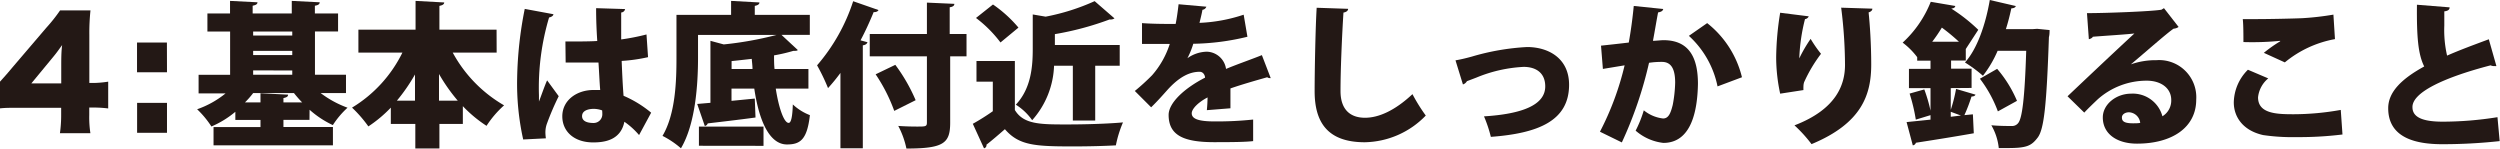 <svg xmlns="http://www.w3.org/2000/svg" viewBox="0 0 306.15 18.22"><defs><style>.cls-1{fill:#231815;}</style></defs><title>アセット 6</title><g id="レイヤー_2" data-name="レイヤー 2"><g id="レイヤー_1-2" data-name="レイヤー 1"><path class="cls-1" d="M0,10c.82-.91.82-.91,1.74-2l3.93-4.6A19.74,19.74,0,0,0,7.36,1.27h3.72a26.58,26.58,0,0,0-.14,3v5.89h.53A12.85,12.85,0,0,0,13.25,10v3.28a14.43,14.43,0,0,0-1.78-.11h-.54v.91a12.75,12.75,0,0,0,.14,2.23H7.34a15.86,15.86,0,0,0,.15-2.27V13.2H2.36c-1.18,0-1.69,0-2.36.07ZM7.5,8.13c0-.82,0-1.83.11-2.61C7.25,6,7,6.39,6.49,7L3.84,10.21H7.5Z"/><path class="cls-1" d="M20.45,8.85H16.78V5.21h3.66Zm-3.66,7.41V12.6h3.66v3.66Z"/><path class="cls-1" d="M37.9,14.68H34.71v.87h6.06V17.8H26.15V15.56H31.9v-.87H28.82v-1a11.67,11.67,0,0,1-2.93,1.8,11.45,11.45,0,0,0-1.75-2.11,11.53,11.53,0,0,0,3.48-1.94H24.32V9.16h3.86V3.86H25.4V1.65h2.77V.11l3.36.17c0,.23-.19.34-.59.42v.95h4.79V.11l3.42.17c0,.23-.19.36-.59.42v.95H41.4v2.2H38.57v5.3h3.8V11.4h-3.1a12.53,12.53,0,0,0,3.29,1.79,10.72,10.72,0,0,0-1.8,2.13,11.73,11.73,0,0,1-2.85-1.88ZM31,11.4a10.86,10.86,0,0,1-1,1.14h1.9V11.42l3.38.17c0,.23-.17.34-.57.42v.53H37a14.17,14.17,0,0,1-1-1.14Zm4.79-7.54H31v.49h4.79ZM31,6.23v.51h4.79V6.23Zm0,2.39v.53h4.79V8.63Z"/><path class="cls-1" d="M60.82,6.44H55.44a16.59,16.59,0,0,0,6.29,6.46,12.36,12.36,0,0,0-2.15,2.51A16,16,0,0,1,56.68,13v2.18H53.81v3H50.86v-3h-3v-2a15.78,15.78,0,0,1-2.75,2.3,15.52,15.52,0,0,0-2-2.3,16.21,16.21,0,0,0,6.17-6.74H43.89V3.63h7V.11L54.4.3c0,.21-.19.34-.59.42V3.63h7Zm-10,2.68a21.87,21.87,0,0,1-2.22,3.21h2.22Zm2.94,3.21h2.3a21.4,21.4,0,0,1-2.3-3.27Z"/><path class="cls-1" d="M64.07,17.08a31.44,31.44,0,0,1-.74-7.52,47,47,0,0,1,.93-8.47l3.51.65c0,.21-.3.36-.53.4A30.06,30.06,0,0,0,66,11.68c0,.32,0,.59,0,.76.21-.53.72-2,1-2.6l1.42,1.94A32.59,32.59,0,0,0,67,15.08a3.11,3.11,0,0,0-.21,1.14,5.19,5.19,0,0,0,.06.72Zm5.17-12c.27,0,.53,0,.8,0,.7,0,2.24,0,3.1-.06C73.05,3.65,73,2.41,73,1l3.55.11a.51.51,0,0,1-.48.42V4.83a27.18,27.18,0,0,0,3.1-.61L79.36,7a19.87,19.87,0,0,1-3.23.46c.06,1.52.13,3,.23,4.27a13.64,13.64,0,0,1,3.38,2.07l-1.48,2.74a9.25,9.25,0,0,0-1.8-1.63c-.46,2.32-2.55,2.53-3.82,2.53-2.39,0-3.78-1.39-3.78-3.19,0-2,1.8-3.23,3.82-3.23.27,0,.53,0,.82,0-.08-.91-.13-2.2-.21-3.36l-1.48,0H69.27Zm4.5,8.44a3.17,3.17,0,0,0-1-.19c-.82,0-1.46.27-1.46.89s.63.84,1.39.84A1.06,1.06,0,0,0,73.76,14,4.12,4.12,0,0,0,73.74,13.53Z"/><path class="cls-1" d="M99,10.85h-4c.36,2.34,1,4.2,1.58,4.2.3,0,.46-.74.51-2.26a6.42,6.42,0,0,0,2.09,1.31c-.34,3-1.18,3.59-2.81,3.59-2.18,0-3.44-3-4-6.84H89.58v1.5l2.85-.28.09,2.32c-2.15.29-4.39.55-5.85.72a.48.48,0,0,1-.36.32l-.93-2.7L87,12.59V5l1.63.44a42.66,42.66,0,0,0,6.46-1.16H85.48V7.1c0,3.17-.3,8.05-2.09,11.06a11,11,0,0,0-2.26-1.52c1.6-2.7,1.71-6.73,1.71-9.54V1.82h6.69V.11L93,.3c0,.21-.17.34-.57.42v1.1h6.74V4.27H95.7l2,1.86c-.1.1-.25.1-.55.1a20.72,20.72,0,0,1-2.36.55c0,.55,0,1.12.06,1.67H99Zm-13.41,7V15.5H93.5v2.36Zm4-9.4h2.56c0-.42-.06-.82-.09-1.24-.82.09-1.65.19-2.47.27Z"/><path class="cls-1" d="M102.92,8.93a22.13,22.13,0,0,1-1.52,1.86A24.06,24.06,0,0,0,100.06,8,22.7,22.7,0,0,0,104.48.15l3.1,1.08c-.08.17-.29.27-.59.25-.48,1.16-1,2.32-1.61,3.46l.85.23c-.06.19-.23.34-.57.38V18.16h-2.74Zm15.44-4.77V6.9h-2V15c0,2.53-.76,3.19-5.36,3.19a10.44,10.44,0,0,0-1-2.77c.8.06,1.67.08,2.28.08,1.08,0,1.23,0,1.23-.51V6.9h-7V4.16h7V.32l3.36.15c0,.21-.15.36-.57.42V4.16Zm-8.85,9.42a20.39,20.39,0,0,0-2.28-4.48l2.41-1.16a21,21,0,0,1,2.49,4.33Z"/><path class="cls-1" d="M124.28,7.47v6c1.06,1.77,3.13,1.77,6.4,1.77,2.24,0,4.92-.08,6.84-.25a13.9,13.9,0,0,0-.87,2.81c-1.42.08-3.34.13-5.17.13-4.71,0-6.69-.1-8.42-2.11-.78.68-1.58,1.37-2.26,1.9a.38.38,0,0,1-.3.44l-1.37-3a27.44,27.44,0,0,0,2.45-1.54V10h-2V7.47ZM121.6.55a15.63,15.63,0,0,1,3.12,2.83l-2.2,1.82a15.15,15.15,0,0,0-3-3Zm9.78,7.5h-2.3a10.57,10.57,0,0,1-2.68,6.67,7,7,0,0,0-2-1.9c1.88-2,2.07-4.69,2.07-6.82V1.77l1.58.27a26.57,26.57,0,0,0,6-1.9l2.43,2.11a.83.83,0,0,1-.59.13,36.58,36.58,0,0,1-6.71,1.8V5.51h7.94V8.05h-3v6.71h-2.74Z"/><path class="cls-1" d="M155.61,9.56a.45.45,0,0,1-.15,0,.56.56,0,0,1-.28-.1c-1.41.4-3.19.91-4.5,1.37,0,.36,0,.74,0,1.14s0,.82,0,1.29l-2.89.23c.06-.59.08-1.1.09-1.56-1.18.61-1.94,1.42-1.94,1.94,0,.72.91,1,2.83,1a42.5,42.5,0,0,0,4.69-.23l0,2.64c-.93.11-2.51.13-4.75.13-3.67,0-5.6-.78-5.6-3.34,0-1.44,1.86-3.23,4.46-4.56,0-.25-.19-.72-.66-.72-1.2,0-2.49.59-4,2.28-.44.49-1.1,1.25-1.94,2.07l-2-2a26,26,0,0,0,2.11-1.92,10.75,10.75,0,0,0,2.17-3.84c-.68,0-1,0-1.94,0-.51,0-1,0-1.46,0V2.83c1,.08,2.39.1,3.25.1l.87,0c.15-.74.25-1.48.36-2.41l3.4.3a.57.57,0,0,1-.48.38c-.09.53-.23,1.06-.36,1.6a19.54,19.54,0,0,0,5.41-1l.46,2.7a29.47,29.47,0,0,1-6.63.86,10.2,10.2,0,0,1-.72,1.77h0a4.24,4.24,0,0,1,2.39-.8,2.45,2.45,0,0,1,2.34,2.11c1.41-.59,3.08-1.16,4.39-1.69Z"/><path class="cls-1" d="M165.09,1.08c0,.23-.21.4-.57.46-.17,2.68-.36,6.84-.36,9.61,0,2.24,1.16,3.27,3,3.27,1.67,0,3.65-.87,5.81-2.89a21.14,21.14,0,0,0,1.63,2.62,10.62,10.62,0,0,1-7.47,3.27c-4.56,0-6.14-2.45-6.14-6.25,0-2.62.11-8,.25-10.22Z"/><path class="cls-1" d="M178.24,7.39c.51-.09,1.1-.21,2-.46A29.26,29.26,0,0,1,187,5.76c2.64,0,5.15,1.39,5.15,4.62,0,4.43-3.8,5.95-9.58,6.38a16.12,16.12,0,0,0-.84-2.51c4.67-.29,7.5-1.39,7.5-3.67,0-1.69-1.18-2.39-2.64-2.39A17.31,17.31,0,0,0,180.8,9.5c-.34.13-.78.3-1.16.44a.85.85,0,0,1-.49.4Z"/><path class="cls-1" d="M203.68,1.1c-.06.27-.3.36-.63.42-.17.85-.42,2.39-.63,3.48.32,0,1-.08,1.29-.08,3.27,0,4.22,2.32,4.22,5.36v0c-.06,3.23-.78,7.22-4.24,7.22A6.23,6.23,0,0,1,200.3,16a14.29,14.29,0,0,0,1-2.49,4.56,4.56,0,0,0,2.36,1c.67,0,.93-.65,1.18-1.65a16,16,0,0,0,.3-2.74c0-1.75-.53-2.54-1.62-2.54a10.38,10.38,0,0,0-1.58.11,48.84,48.84,0,0,1-3.33,9.75l-2.68-1.31A35.07,35.07,0,0,0,198.95,8l-2.66.44-.23-2.85c.78-.08,2.32-.25,3.4-.38.25-1.39.46-2.92.61-4.48Zm6.65,9.48a11.44,11.44,0,0,0-3.51-6.19l2.24-1.56a12.05,12.05,0,0,1,4.26,6.63Z"/><path class="cls-1" d="M218,11.47a21.17,21.17,0,0,1-.49-4.39A35.56,35.56,0,0,1,218,1.56L221.5,2a.57.57,0,0,1-.46.34,22.61,22.61,0,0,0-.7,4.81h0a17.25,17.25,0,0,1,1.39-2.39A15.6,15.6,0,0,0,223,6.59a17.79,17.79,0,0,0-2.07,3.48,1.72,1.72,0,0,0-.08.49,4.59,4.59,0,0,0,0,.47ZM229.29,1.06q0,.31-.46.46c.15,1.42.32,3.86.32,6.38,0,3.67-1.12,7.18-7.31,9.75a16.66,16.66,0,0,0-2.09-2.3c5.22-2,6.19-5.07,6.19-7.41a57.2,57.2,0,0,0-.47-7Z"/><path class="cls-1" d="M238.89,10.79v2.66a18.26,18.26,0,0,0,.65-2.56l2.38.7c-.06.15-.23.23-.49.23a19.87,19.87,0,0,1-.87,2.28L241.6,14l.11,2.32c-2.6.46-5.34.89-7.09,1.16a.45.45,0,0,1-.38.32l-.76-2.85,2.93-.3V14.1l-1.8.55a21.35,21.35,0,0,0-.76-3.19l1.8-.51a19.11,19.11,0,0,1,.76,2.6V10.79h-2.64V8.43h2.64v-1h-1.63V7A8.92,8.92,0,0,0,233,5.22a13.56,13.56,0,0,0,3.44-5l3,.51c0,.19-.21.3-.49.32l0,0a20.27,20.27,0,0,1,3.31,2.6L240.73,6l0,0V7.41h-1.8v1h2.51v2.36Zm1-5.68a23.83,23.83,0,0,0-2.09-1.73,18.57,18.57,0,0,1-1.18,1.73Zm-1,9.19,1.25-.15-1.25-.46ZM249.47,3.53l1.52.15c0,.21,0,.59-.08.87-.28,8.23-.59,11.26-1.37,12.29s-1.35,1.29-3.69,1.29c-.34,0-.72,0-1.08,0a7,7,0,0,0-.91-2.79c1,.09,2,.09,2.47.09a.94.94,0,0,0,.8-.34c.51-.57.82-3.1,1-8.87h-3.5a13.78,13.78,0,0,1-1.8,3.06,16.18,16.18,0,0,0-2.2-1.63C242.12,6,243.16,3,243.67,0l3.19.74c-.06.17-.25.28-.55.28-.19.86-.4,1.71-.67,2.55h3.23Zm-4.9,4.9A14.89,14.89,0,0,1,247,12.35l-2.34,1.29a15.34,15.34,0,0,0-2.2-4Z"/><path class="cls-1" d="M260.95,7.88a9.15,9.15,0,0,1,3.12-.51,4.55,4.55,0,0,1,4.88,4.83c0,3.4-2.94,5.39-7.26,5.39-2.43,0-4.18-1.18-4.18-3.21,0-1.6,1.63-2.91,3.46-2.91a3.75,3.75,0,0,1,3.84,2.77,2.25,2.25,0,0,0,1.08-2c0-1.44-1.25-2.36-3-2.36a9,9,0,0,0-6,2.28c-.4.38-1.18,1.12-1.65,1.63l-2.05-2c1.18-1.12,5.66-5.36,8.19-7.69-.84.11-3.89.3-5.09.4-.06.15-.32.27-.49.3l-.23-3.19c2.36,0,7.92-.21,9.12-.42L265,1l1.79,2.3a1.17,1.17,0,0,1-.61.21c-.82.55-3.59,3-5.21,4.35Zm.25,7.22c.21,0,.76,0,.89-.06a1.45,1.45,0,0,0-1.37-1.29c-.46,0-.87.25-.87.63S260,15.1,261.19,15.1Z"/><path class="cls-1" d="M286.86,16.47a43.72,43.72,0,0,1-5.64.32,24.46,24.46,0,0,1-4.08-.25c-2.53-.57-3.59-2.28-3.59-4a5.78,5.78,0,0,1,1.73-4l2.49,1.06a3.47,3.47,0,0,0-1.25,2.32c0,2,2.28,2.07,4.35,2.07a33,33,0,0,0,5.78-.53Zm-9.63-10a17,17,0,0,1,2-1.41V5a34.86,34.86,0,0,1-4.5.15c0-.68,0-2.18-.08-2.81.36,0,.89,0,1.48,0,1.86,0,4.48-.06,5.76-.11a34.36,34.36,0,0,0,3.86-.44l.19,3a13.37,13.37,0,0,0-6.14,2.85Z"/><path class="cls-1" d="M305.71,8.09a.6.6,0,0,1-.19,0A1,1,0,0,1,305,8c-5.76,1.5-9.61,3.33-9.57,5.13,0,1.23,1.25,1.77,3.7,1.77a42.71,42.71,0,0,0,6.71-.55l.27,2.93a65.11,65.11,0,0,1-7,.38c-3,0-6.65-.63-6.65-4.41,0-2,1.67-3.61,4.41-5.11-.74-1.48-.93-3.55-.89-7.56l4,.32c0,.29-.21.44-.65.49,0,.61,0,1.18,0,1.73a13.94,13.94,0,0,0,.34,3.69c1.52-.67,3.25-1.31,5.11-2Z"/></g></g></svg>
